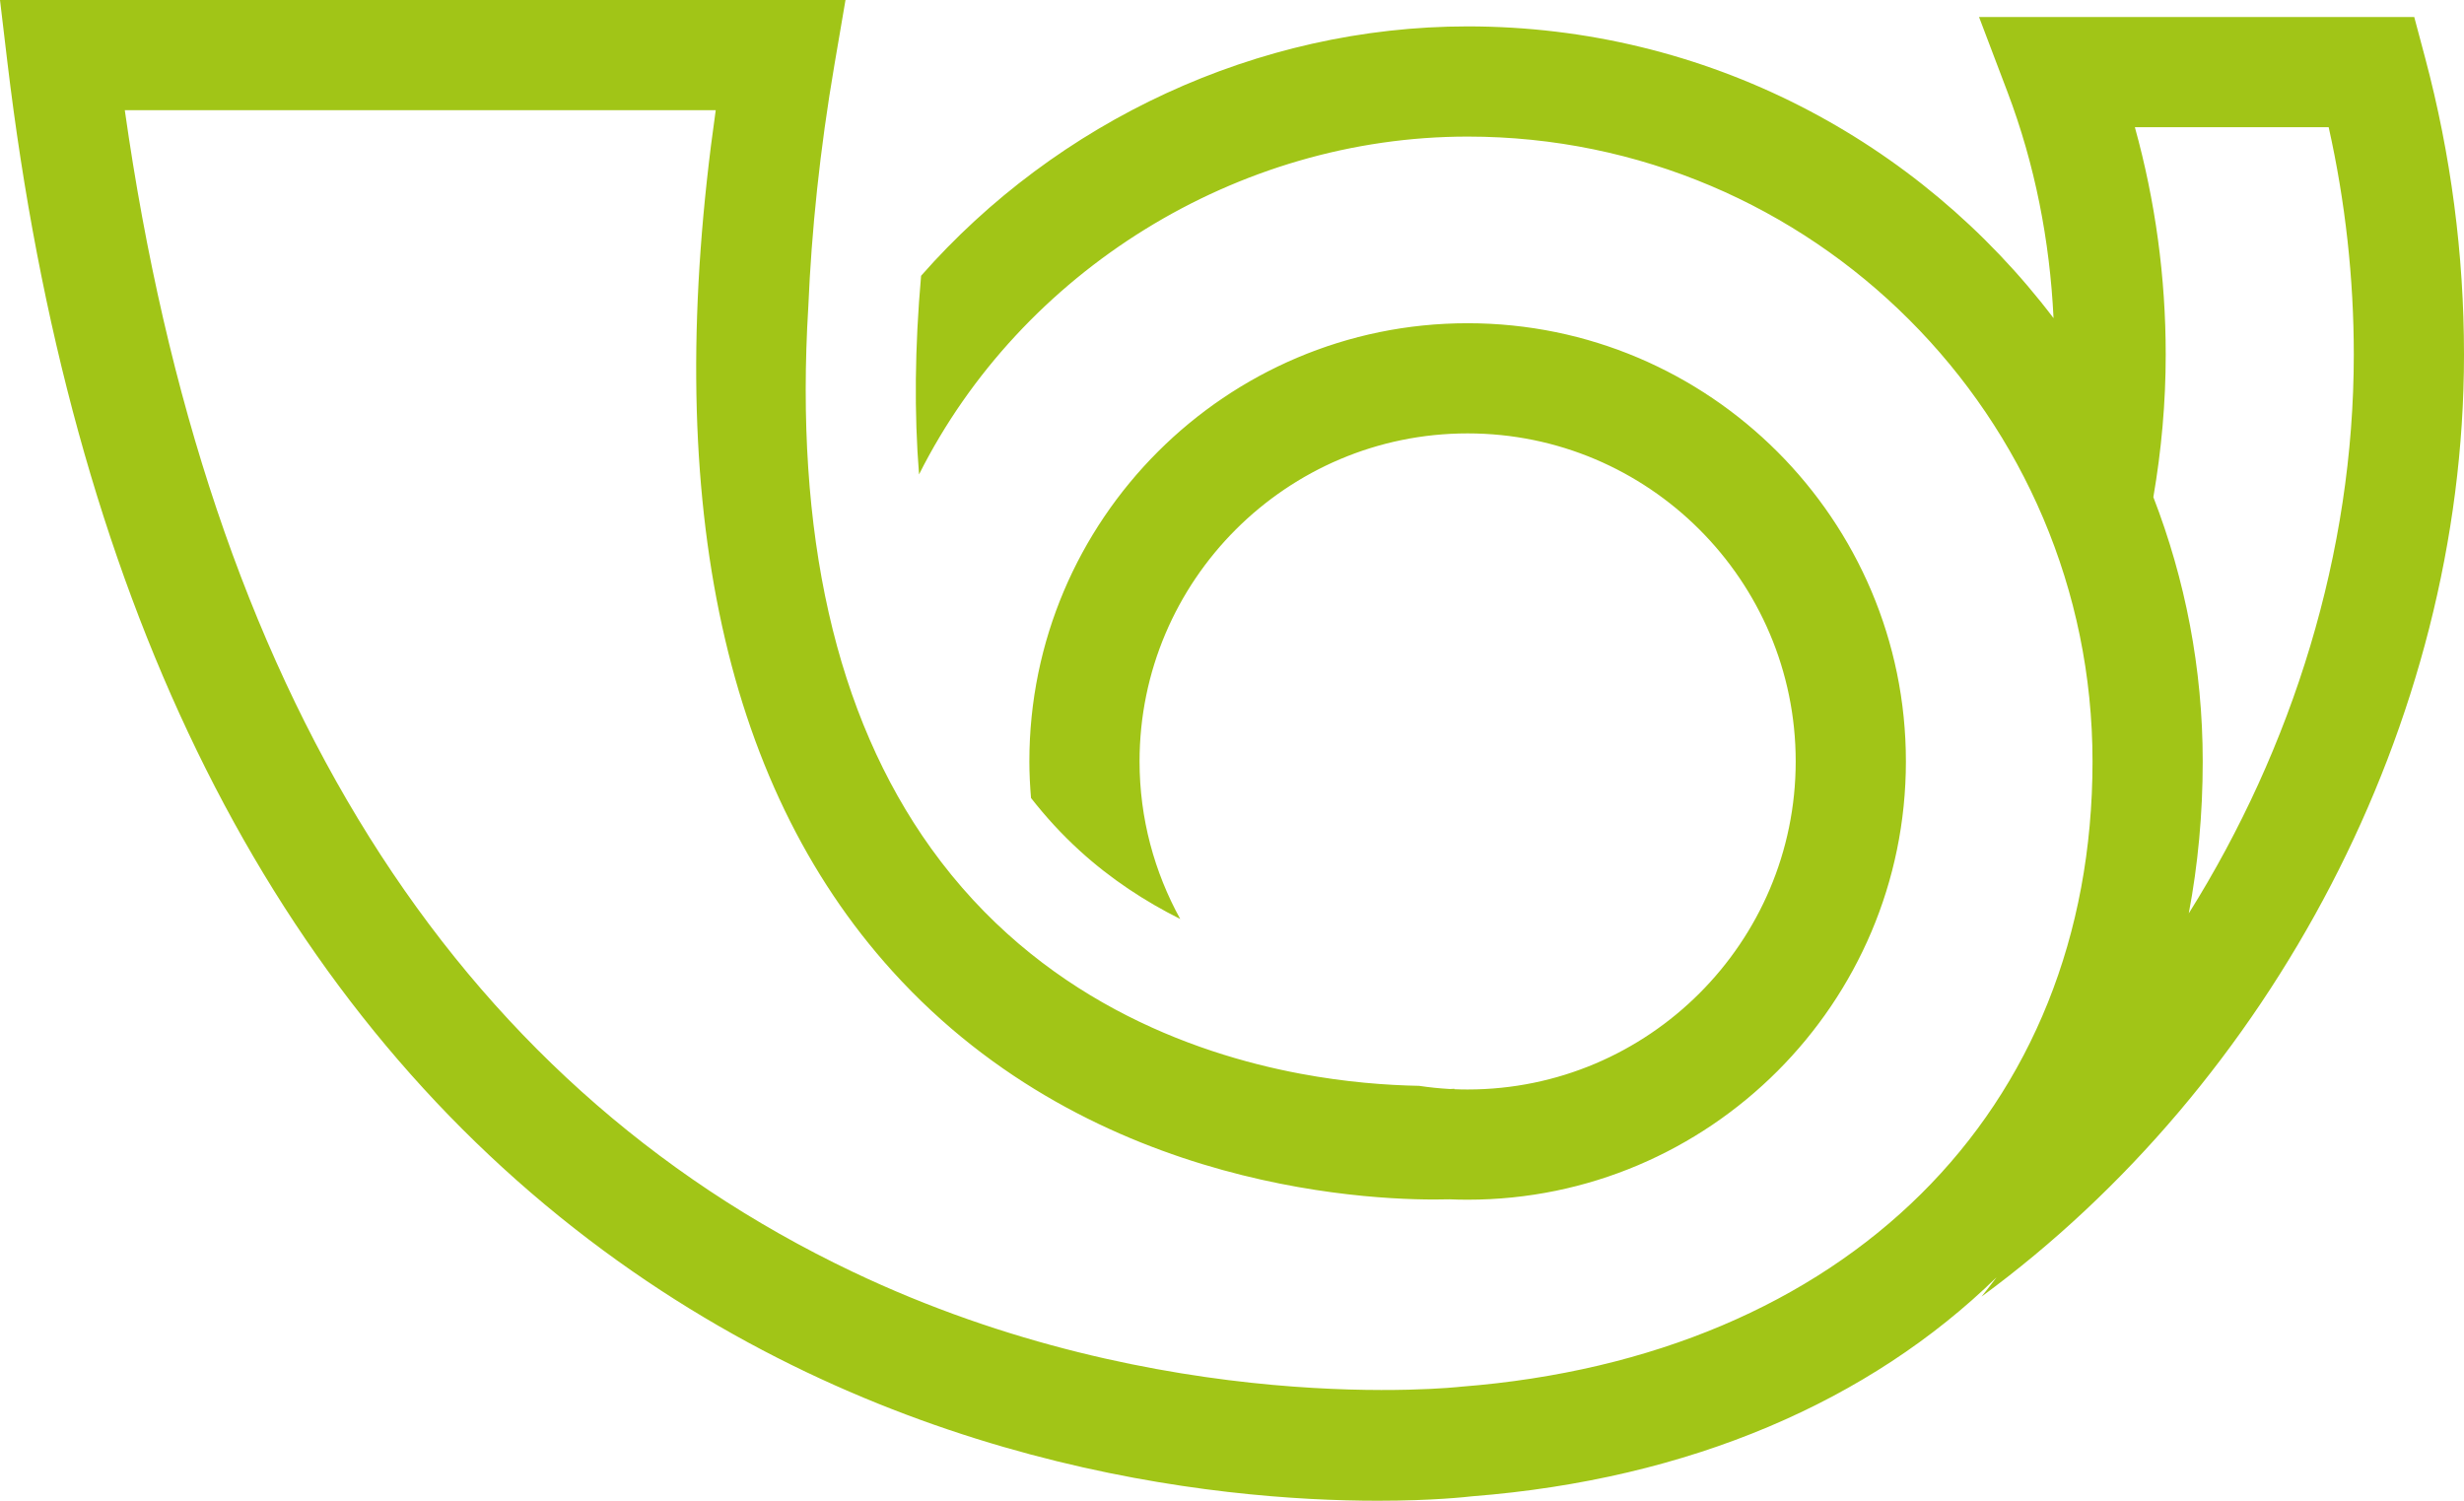 <?xml version="1.0" encoding="utf-8"?>
<!-- Generator: Adobe Illustrator 16.0.0, SVG Export Plug-In . SVG Version: 6.00 Build 0)  -->
<!DOCTYPE svg PUBLIC "-//W3C//DTD SVG 1.1//EN" "http://www.w3.org/Graphics/SVG/1.1/DTD/svg11.dtd">
<svg version="1.1" id="Vrstva_1" xmlns="http://www.w3.org/2000/svg" xmlns:xlink="http://www.w3.org/1999/xlink" x="0px" y="0px"
	 width="89.439px" height="54.477px" viewBox="0 0 89.439 54.477" enable-background="new 0 0 89.439 54.477" xml:space="preserve">
<g>
	<defs>
		<rect id="SVGID_1_" width="89.439" height="54.477"/>
	</defs>
	<clipPath id="SVGID_2_">
		<use xlink:href="#SVGID_1_"  overflow="visible"/>
	</clipPath>
	<path clip-path="url(#SVGID_2_)" fill="#A1C517" d="M88.029,2.103l-0.396-1.485H71.836l1.028,2.71
		c1.002,2.641,1.54,5.404,1.676,8.22c-4.877-6.429-12.594-10.59-21.268-10.59c-7.64,0-14.913,3.451-19.838,9.053
		c-0.229,2.595-0.252,4.998-0.074,7.21c3.706-7.38,11.544-12.263,19.912-12.263c12.507,0,22.683,10.175,22.683,22.682
		c0,12.702-8.965,21.607-22.921,22.697c-0.107,0.013-10.811,1.2-22.087-4.172C16.394,39.233,7.514,25.054,4.53,4h21.45
		c-1.975,13.855,0.177,24.361,6.411,31.253c7.364,8.14,17.859,8.346,20.214,8.282c0.222,0.009,0.443,0.014,0.667,0.014
		c8.772,0,15.909-7.137,15.909-15.909c0-8.771-7.137-15.907-15.909-15.907c-8.771,0-15.908,7.136-15.908,15.907
		c0,0.447,0.023,0.889,0.06,1.327c0.535,0.684,1.118,1.319,1.755,1.901c1.148,1.049,2.394,1.857,3.661,2.491
		c-0.936-1.7-1.476-3.646-1.476-5.72c0-6.566,5.342-11.907,11.908-11.907s11.909,5.341,11.909,11.907s-5.343,11.909-11.909,11.909
		c-0.161,0-0.32-0.003-0.479-0.01l-0.001-0.015c-0.007,0-0.063,0.004-0.161,0.008c-0.378-0.021-0.751-0.06-1.12-0.115
		c-1.176-0.023-2.645-0.129-4.306-0.44c-3.972-0.744-9.523-2.768-13.41-8.183c-3.467-4.828-4.955-11.43-4.454-19.666
		c0.116-2.751,0.416-5.667,0.95-8.79L30.69,0H0l0.266,2.238c2.29,19.178,9.208,33.423,20.564,42.338
		c11.106,8.72,23.365,9.901,29.185,9.901c2.009,0,3.251-0.142,3.413-0.161c7.907-0.616,14.437-3.455,19.042-7.949
		c-0.18,0.233-0.355,0.472-0.542,0.699C82.4,39.379,89.439,26.309,89.439,12.873C89.439,9.239,88.965,5.615,88.029,2.103
		 M79.449,33.156c0.332-1.76,0.506-3.601,0.506-5.517c0-3.381-0.639-6.614-1.792-9.594c0.293-1.701,0.449-3.429,0.449-5.172
		c0-2.808-0.376-5.573-1.12-8.255h7.035c0.605,2.708,0.912,5.478,0.912,8.255C85.439,20.067,83.216,27.139,79.449,33.156"/>
</g>
</svg>
